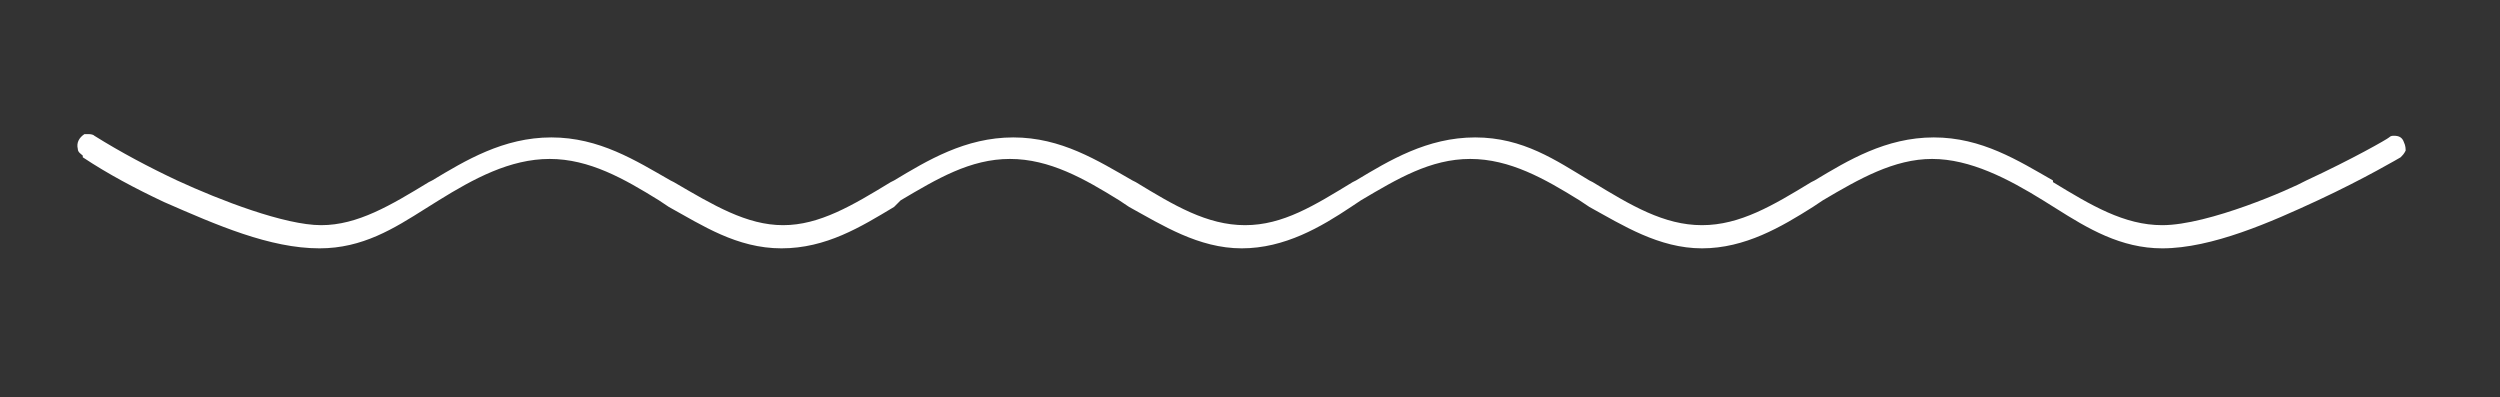 <?xml version="1.0" encoding="utf-8"?>
<!-- Generator: Adobe Illustrator 22.0.1, SVG Export Plug-In . SVG Version: 6.00 Build 0)  -->
<svg version="1.1" id="Layer_1" xmlns="http://www.w3.org/2000/svg" xmlns:xlink="http://www.w3.org/1999/xlink" x="0px" y="0px"
	 viewBox="0 0 151 24" style="enable-background:new 0 0 151 24;" xml:space="preserve">
<rect x="0" y="0" width="151" height="24" fill="#333333" stroke="none"/>
<style type="text/css">
	.st0{fill:#FFFFFF;}
</style>
<title>line</title>
<path class="st0" d="M130.6,15c-2.5,0-4.5-1.2-6.4-2.4l-0.8-0.5c-2.1-1.3-4.4-2.5-6.7-2.5s-4.4,1.2-6.6,2.5l-0.6,0.4
	c-1.9,1.2-4.1,2.5-6.7,2.5S98,13.6,96,12.5l-0.6-0.4c-2.1-1.3-4.2-2.5-6.6-2.5s-4.4,1.2-6.6,2.5l-0.6,0.4C79.8,13.7,77.6,15,75,15
	s-4.8-1.4-6.8-2.5l-0.6-0.4c-2.1-1.3-4.2-2.5-6.6-2.5s-4.4,1.2-6.6,2.5L54,12.5c-2,1.2-4.1,2.5-6.8,2.5s-4.8-1.4-6.8-2.5l-0.6-0.4
	c-2.1-1.3-4.2-2.5-6.6-2.5s-4.6,1.2-6.7,2.5l-0.8,0.5c-1.9,1.2-3.8,2.4-6.4,2.4l0,0c-3,0-6.2-1.4-9.4-2.8c-1.7-0.8-3.4-1.7-4.9-2.7
	L5,9.4C4.9,9.3,4.7,9.2,4.7,9C4.6,8.6,4.8,8.3,5.1,8.1l0,0h0.2c0.1,0,0.3,0,0.4,0.1c1.6,1,3.3,1.9,5,2.7c2.6,1.2,6.5,2.7,8.7,2.7
	s4.2-1.2,6.5-2.6l0.2-0.1c2-1.2,4.3-2.6,7.2-2.6s5.1,1.4,7.2,2.6l0.2,0.1c2.4,1.4,4.4,2.6,6.6,2.6s4.2-1.2,6.5-2.6l0.2-0.1
	c2-1.2,4.3-2.6,7.2-2.6s5.1,1.4,7.2,2.6l0.2,0.1c2.3,1.4,4.3,2.6,6.6,2.6s4.2-1.2,6.5-2.6l0.2-0.1c2-1.2,4.3-2.6,7.2-2.6
	S94,9.7,96,10.9l0.2,0.1c2.3,1.4,4.3,2.6,6.6,2.6s4.3-1.2,6.6-2.6l0.2-0.1c2-1.2,4.3-2.6,7.2-2.6s5.1,1.4,7.2,2.6L124,11
	c2.3,1.4,4.3,2.6,6.6,2.6c2.8,0,7.8-2.2,8.7-2.7c2.8-1.3,4.9-2.5,5-2.6c0.1-0.1,0.2-0.1,0.3-0.1c0.3,0,0.5,0.1,0.6,0.4
	c0.1,0.2,0.1,0.4,0.1,0.5c-0.1,0.2-0.2,0.3-0.3,0.4c0,0-2.2,1.3-5,2.6S133.6,15,130.6,15z"/>
</svg>
